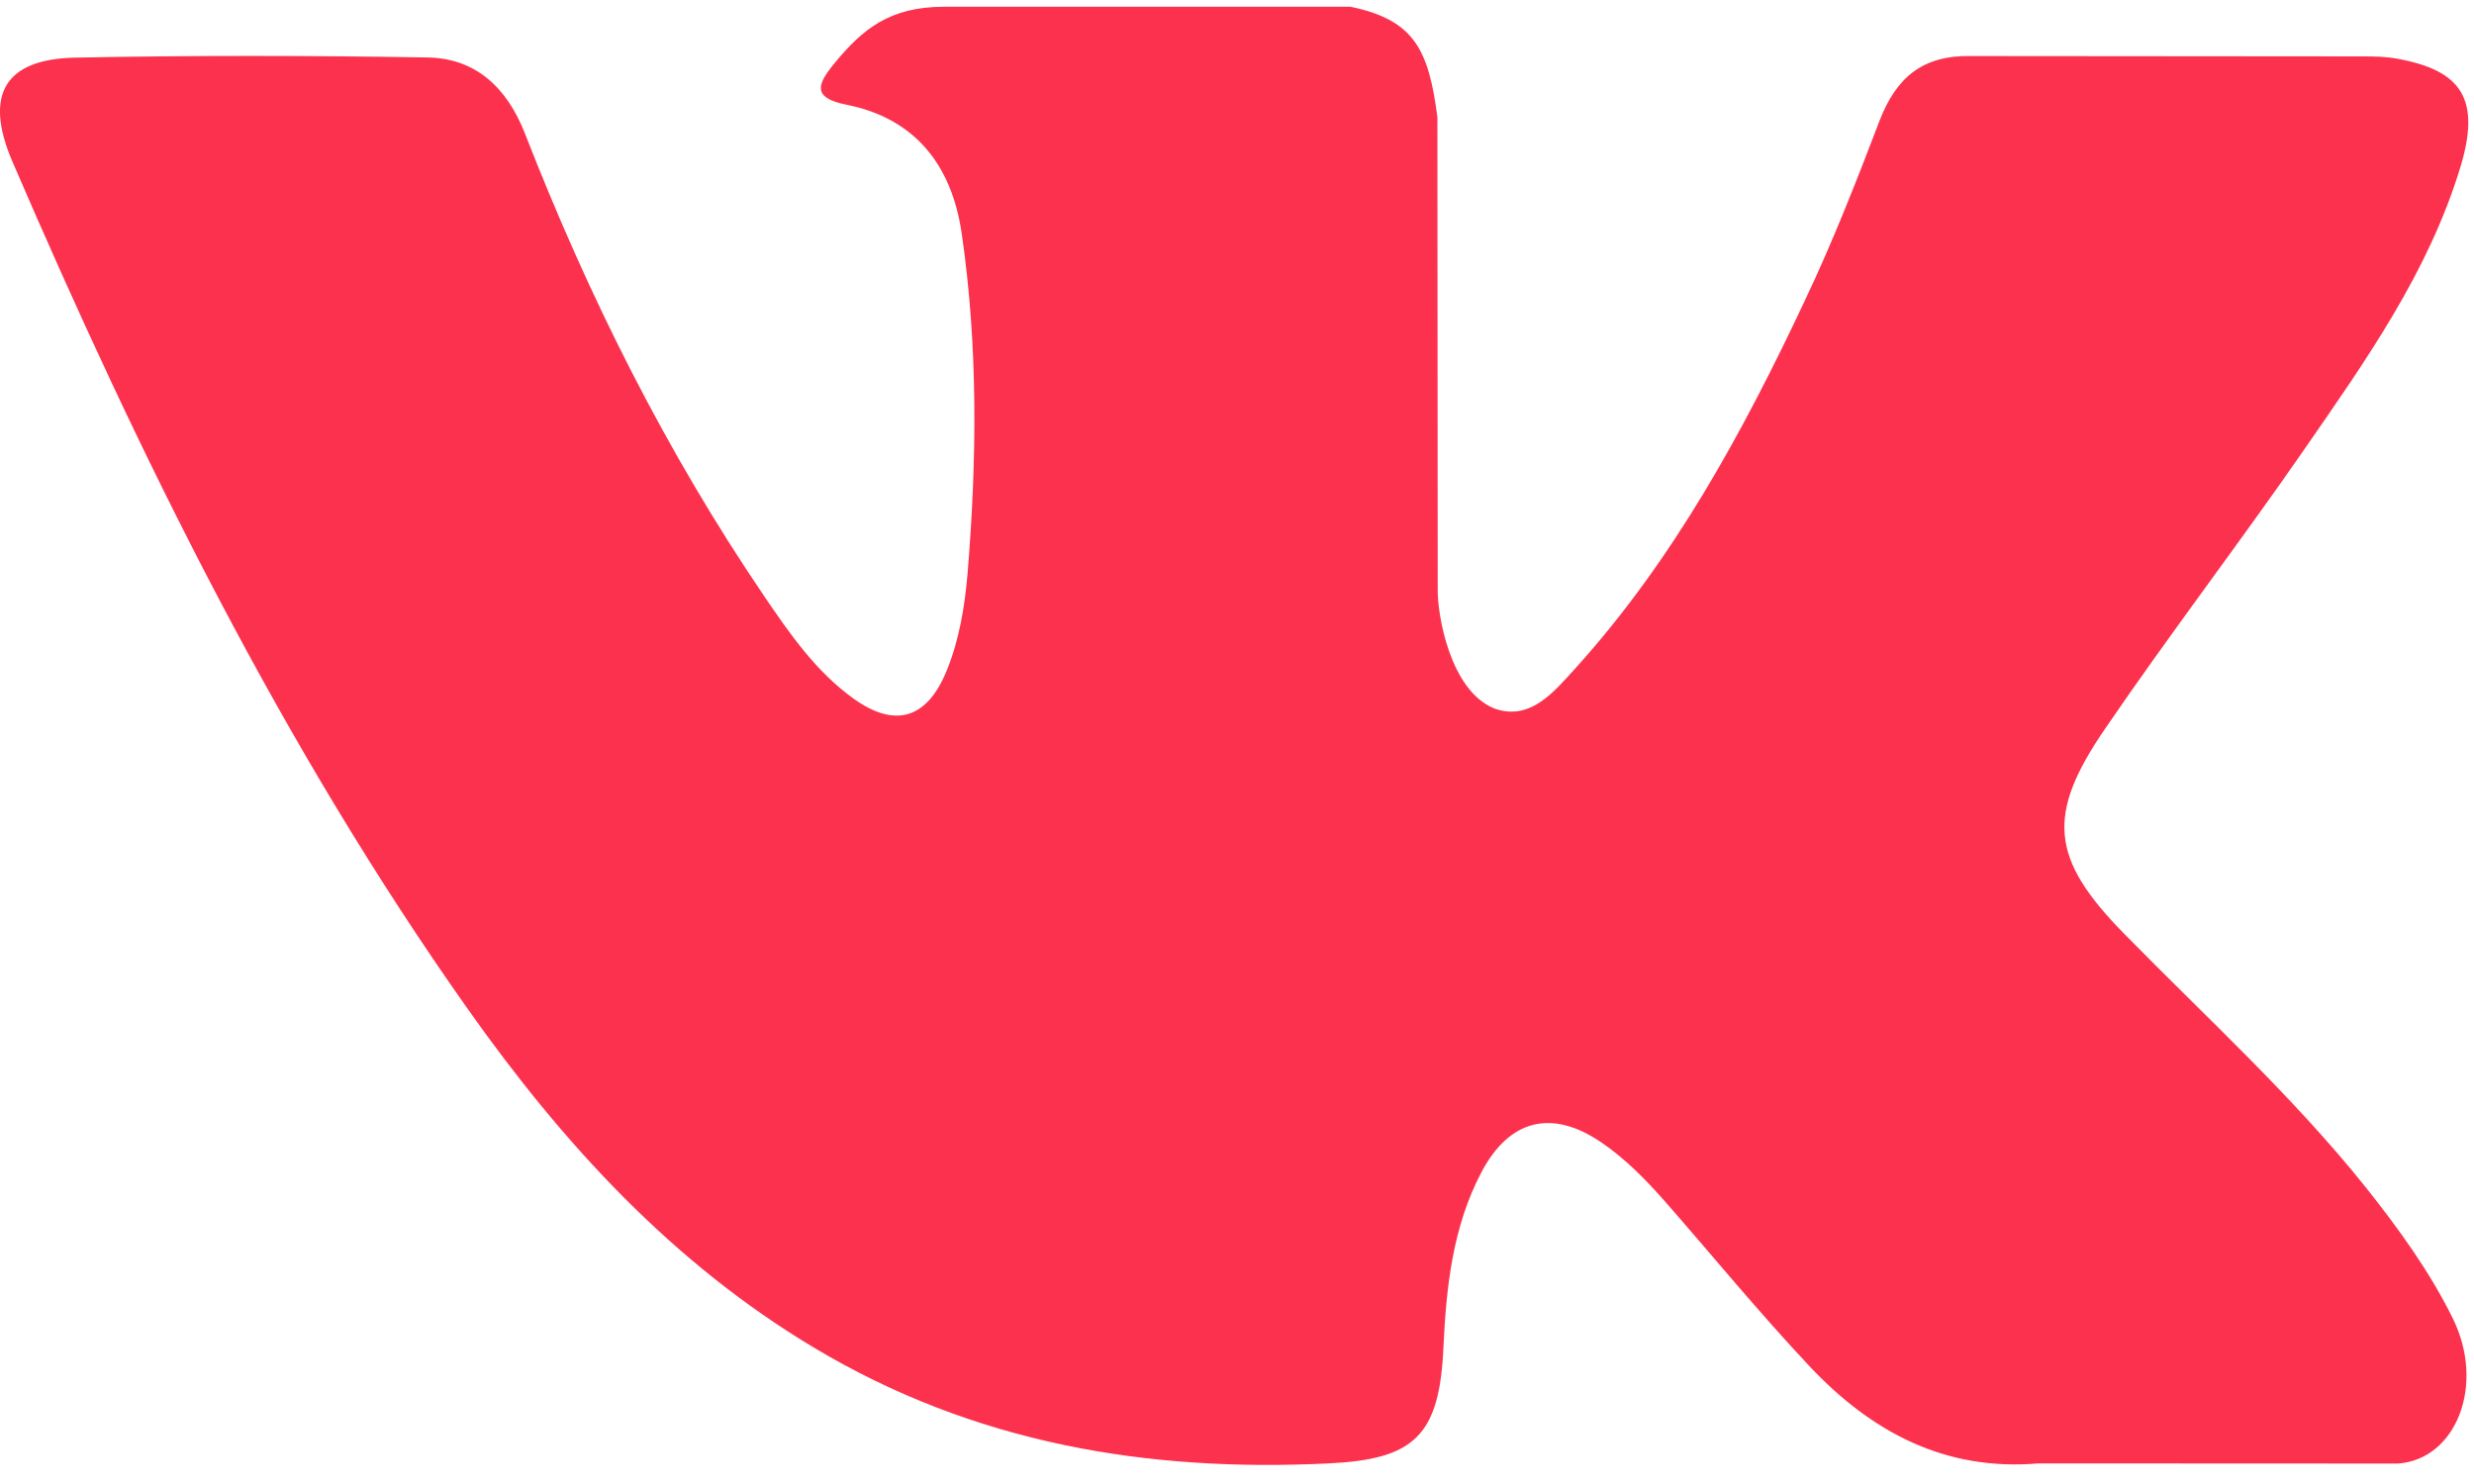 <?xml version="1.0" encoding="UTF-8"?> <svg xmlns="http://www.w3.org/2000/svg" width="30" height="18" viewBox="0 0 30 18" fill="none"><path fill-rule="evenodd" clip-rule="evenodd" d="M25.76 11.328C26.752 12.34 27.8 13.292 28.691 14.406C29.084 14.902 29.456 15.412 29.741 15.987C30.145 16.804 29.779 17.703 29.078 17.752L24.718 17.75C23.593 17.847 22.696 17.374 21.942 16.571C21.338 15.929 20.779 15.246 20.198 14.582C19.96 14.311 19.711 14.056 19.414 13.854C18.818 13.45 18.302 13.574 17.962 14.222C17.615 14.882 17.537 15.612 17.503 16.346C17.456 17.419 17.145 17.7 16.114 17.75C13.91 17.858 11.818 17.51 9.875 16.349C8.161 15.325 6.833 13.88 5.676 12.244C3.425 9.059 1.701 5.559 0.151 1.961C-0.198 1.15 0.057 0.715 0.914 0.699C2.337 0.671 3.759 0.673 5.183 0.697C5.761 0.706 6.144 1.052 6.367 1.623C7.137 3.599 8.078 5.479 9.26 7.221C9.575 7.685 9.896 8.149 10.353 8.476C10.859 8.837 11.244 8.717 11.482 8.129C11.633 7.756 11.699 7.354 11.733 6.955C11.846 5.581 11.861 4.209 11.663 2.84C11.541 1.985 11.08 1.432 10.264 1.27C9.847 1.187 9.909 1.025 10.111 0.777C10.461 0.349 10.791 0.082 11.448 0.082H16.376C17.152 0.242 17.324 0.606 17.43 1.421L17.434 7.137C17.426 7.452 17.585 8.389 18.13 8.597C18.565 8.746 18.852 8.382 19.114 8.094C20.294 6.786 21.136 5.241 21.888 3.641C22.222 2.937 22.509 2.206 22.787 1.476C22.993 0.935 23.317 0.668 23.901 0.68L28.644 0.684C28.785 0.684 28.927 0.686 29.063 0.711C29.862 0.853 30.081 1.212 29.835 2.027C29.446 3.305 28.689 4.371 27.949 5.441C27.158 6.584 26.312 7.688 25.528 8.837C24.807 9.887 24.864 10.416 25.76 11.328Z" fill="#FC314E"></path></svg> 